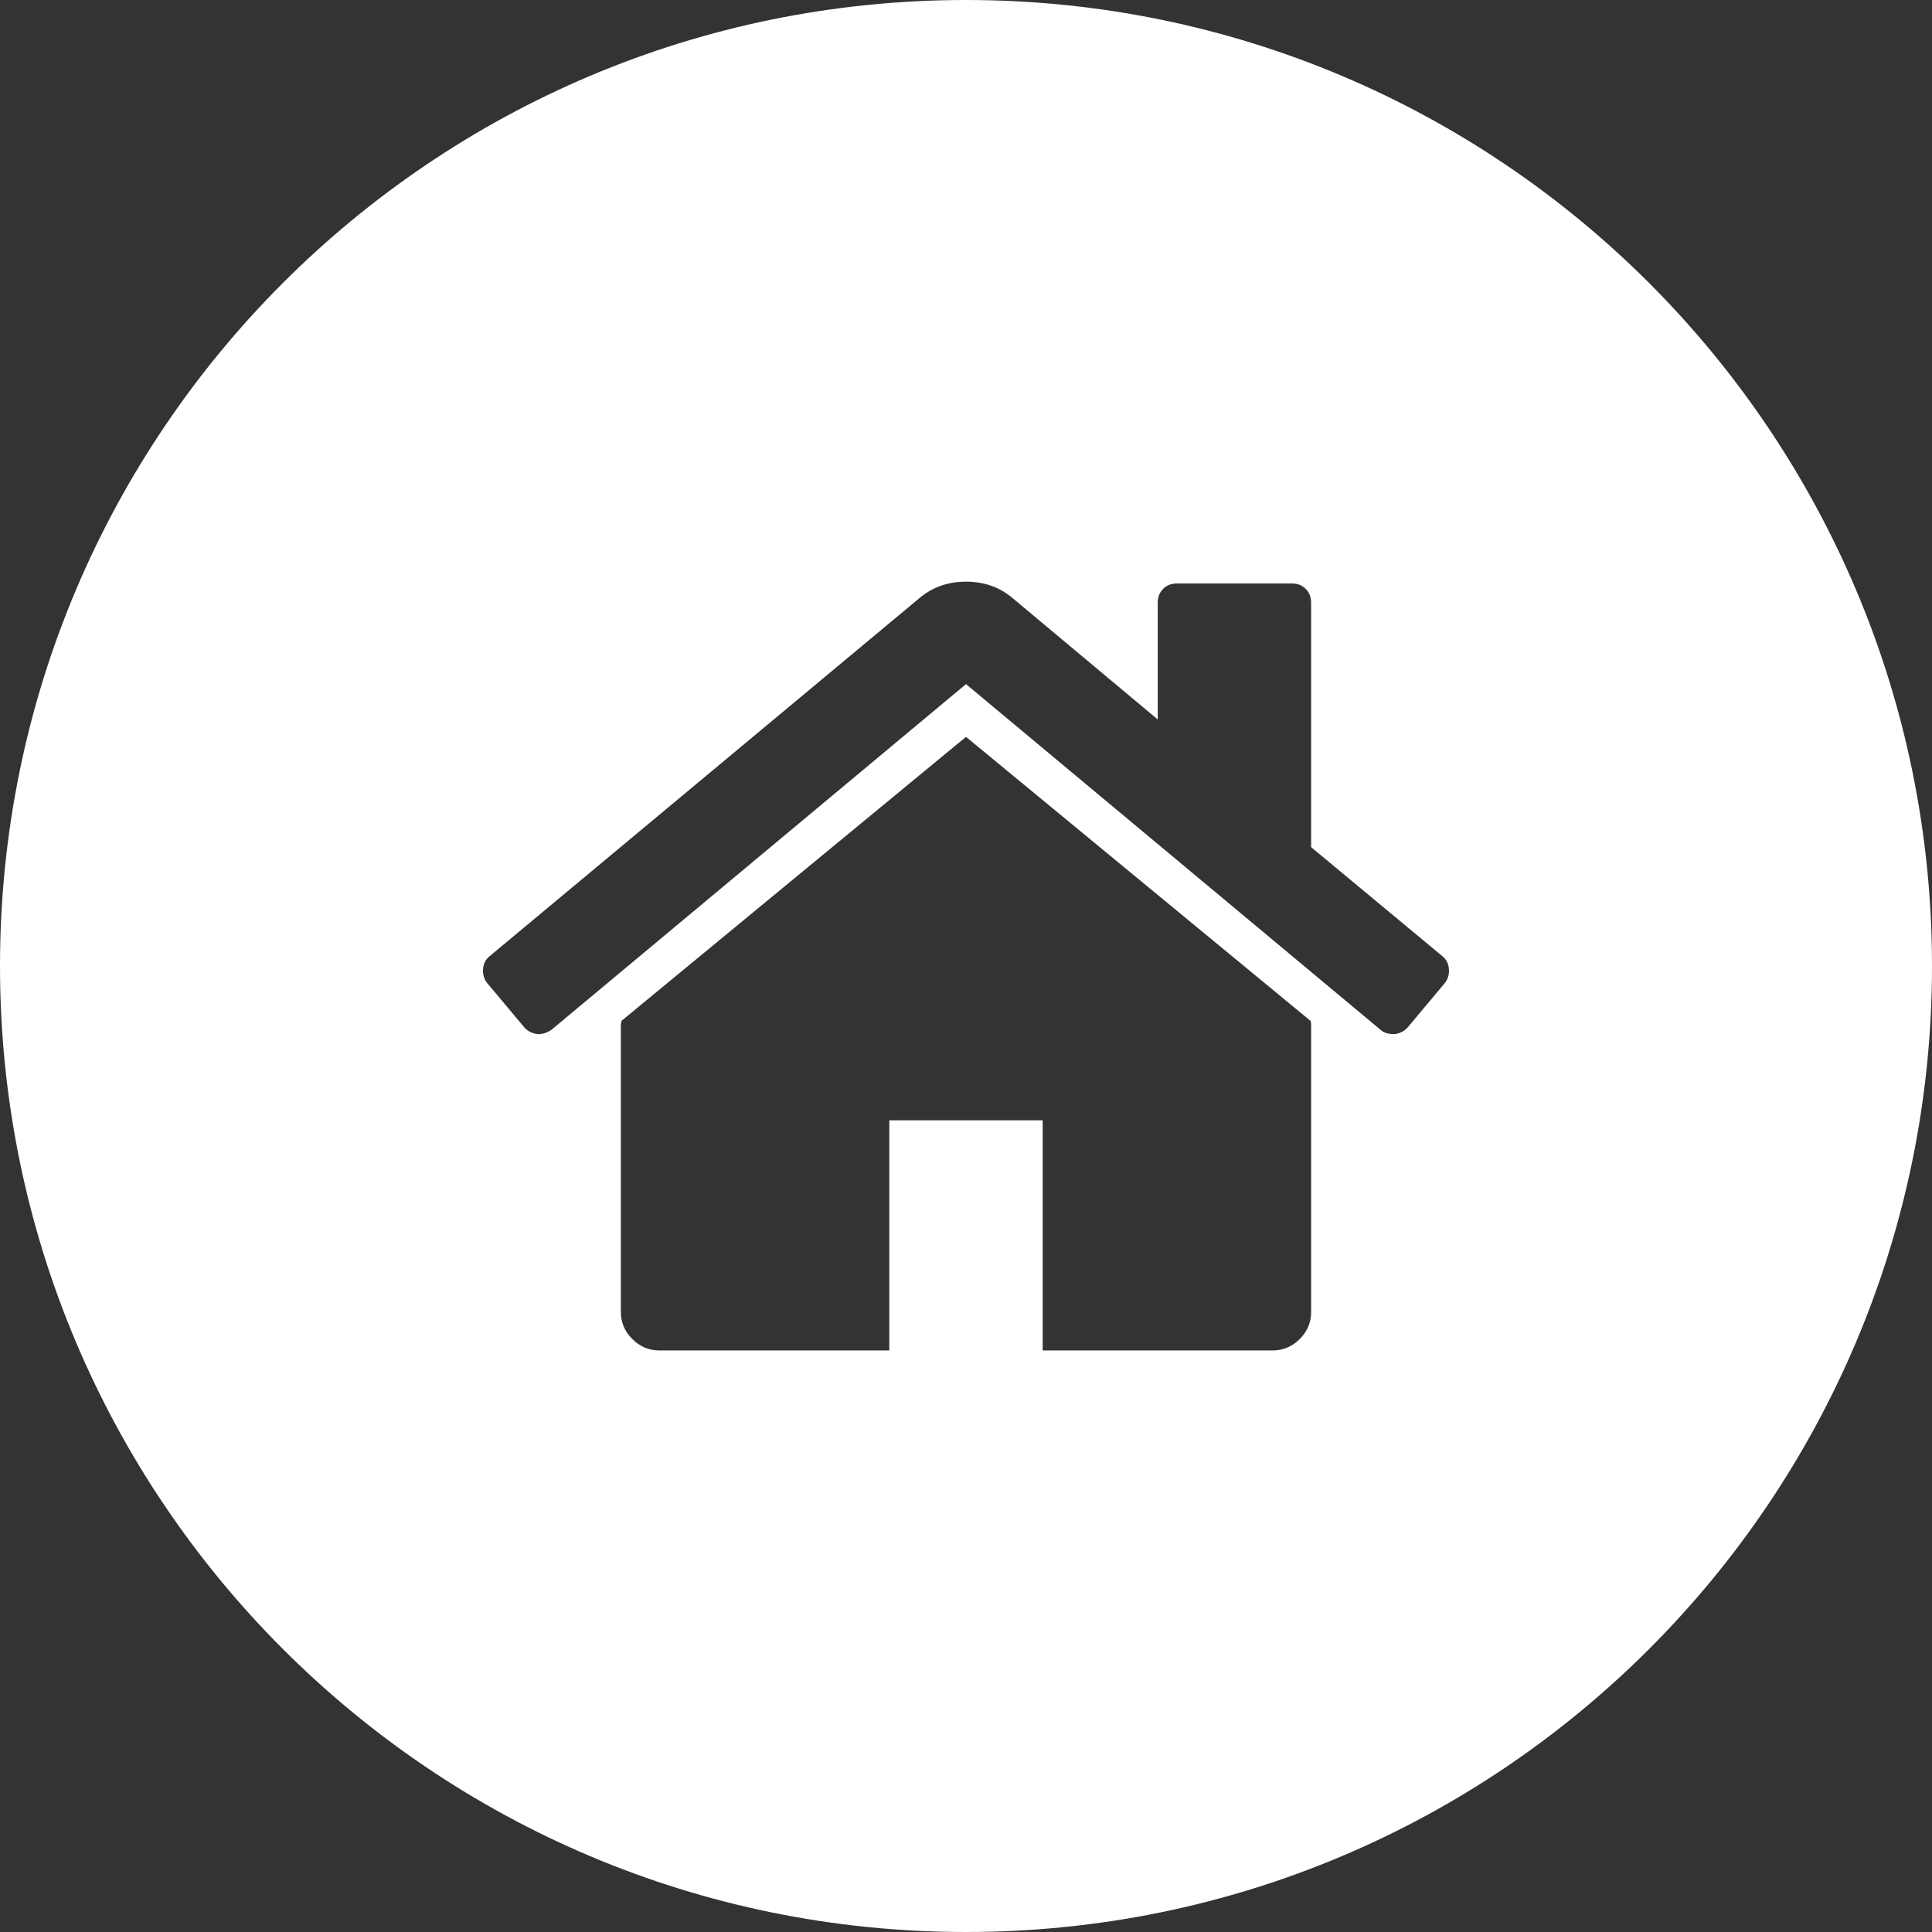 <svg width="40" height="40" viewBox="0 0 40 40" fill="none" xmlns="http://www.w3.org/2000/svg">
<rect x="0" y="0" width="40" height="40" fill="#333333" stroke="none"/>
<path d="M20 0C31.046 0 40 8.954 40 20C40 31.046 31.046 40 20 40C8.954 40 0 31.046 0 20C0 8.954 8.954 0 20 0ZM12.867 21.136C12.867 21.144 12.866 21.157 12.861 21.174C12.857 21.19 12.855 21.201 12.854 21.21V27.165C12.854 27.38 12.934 27.566 13.091 27.723C13.248 27.88 13.434 27.959 13.648 27.959H18.412V23.195H21.588V27.959H26.352C26.567 27.959 26.753 27.88 26.91 27.723C27.067 27.566 27.145 27.38 27.145 27.165V21.21C27.145 21.177 27.141 21.152 27.133 21.136L20 15.256L12.867 21.136ZM20 12.043C19.636 12.043 19.322 12.15 19.058 12.365L10.138 19.796C10.055 19.862 10.009 19.952 10.001 20.064C9.993 20.175 10.022 20.272 10.088 20.355L10.857 21.273C10.924 21.347 11.011 21.392 11.118 21.409C11.217 21.417 11.317 21.388 11.416 21.322L20 14.164L28.584 21.322C28.65 21.38 28.737 21.409 28.845 21.409H28.882C28.989 21.393 29.076 21.347 29.143 21.273L29.912 20.355C29.978 20.272 30.007 20.174 29.998 20.062C29.989 19.951 29.945 19.862 29.862 19.796L27.145 17.539V12.477C27.145 12.362 27.108 12.267 27.033 12.192C26.959 12.118 26.864 12.08 26.748 12.08H24.366C24.251 12.08 24.155 12.118 24.081 12.192C24.007 12.267 23.97 12.362 23.97 12.477V14.896L20.943 12.365C20.679 12.15 20.364 12.043 20 12.043Z" fill="white"/>
</svg>
